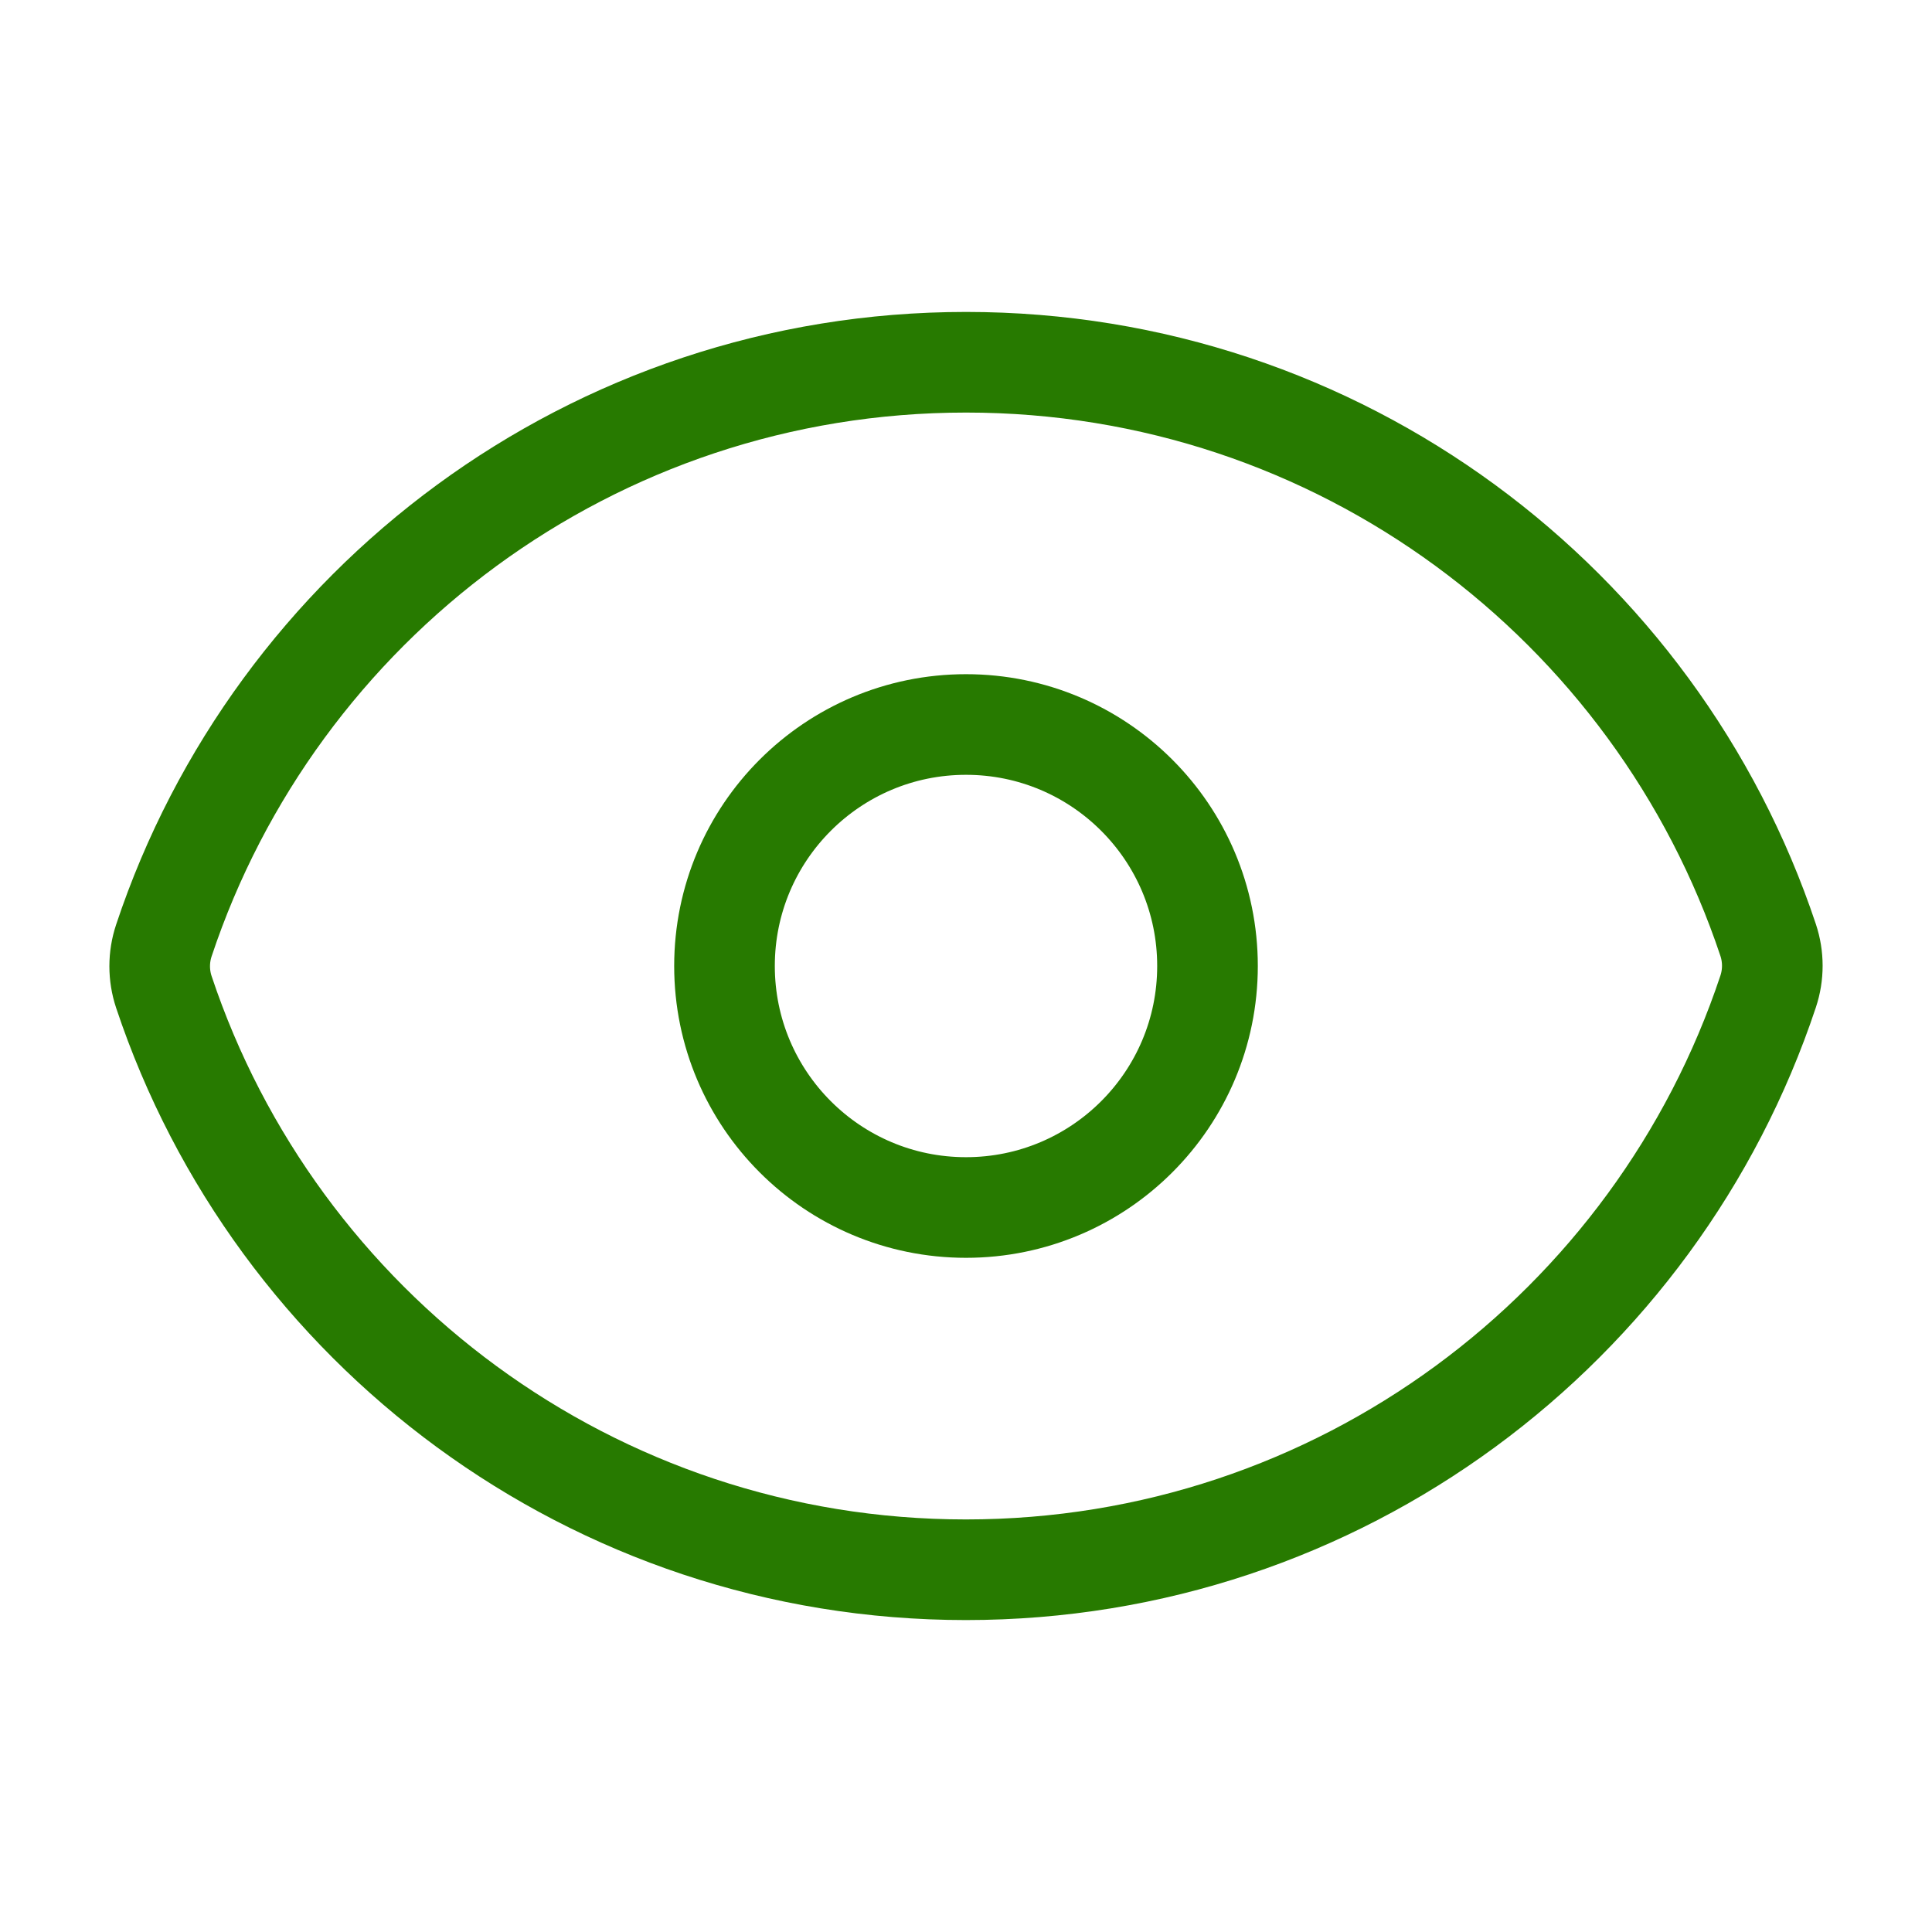 <svg xmlns="http://www.w3.org/2000/svg" fill="none" viewBox="0 0 48 48" height="48" width="48">
<path stroke-linejoin="round" stroke-linecap="round" stroke-width="2.5" stroke="#277A00" d="M4.071 24.645C3.933 24.23 3.933 23.782 4.071 23.367C6.847 15.019 14.722 9 24.002 9C33.277 9 41.148 15.014 43.929 23.355C44.067 23.77 44.067 24.218 43.929 24.633C41.152 32.981 33.278 39 23.998 39C14.722 39 6.851 32.986 4.071 24.645Z"></path>
<path stroke-linejoin="round" stroke-linecap="round" stroke-width="2.5" stroke="#277A00" d="M30 24C30 27.314 27.314 30 24 30C20.686 30 18 27.314 18 24C18 20.686 20.686 18 24 18C27.314 18 30 20.686 30 24Z"></path>
</svg>
